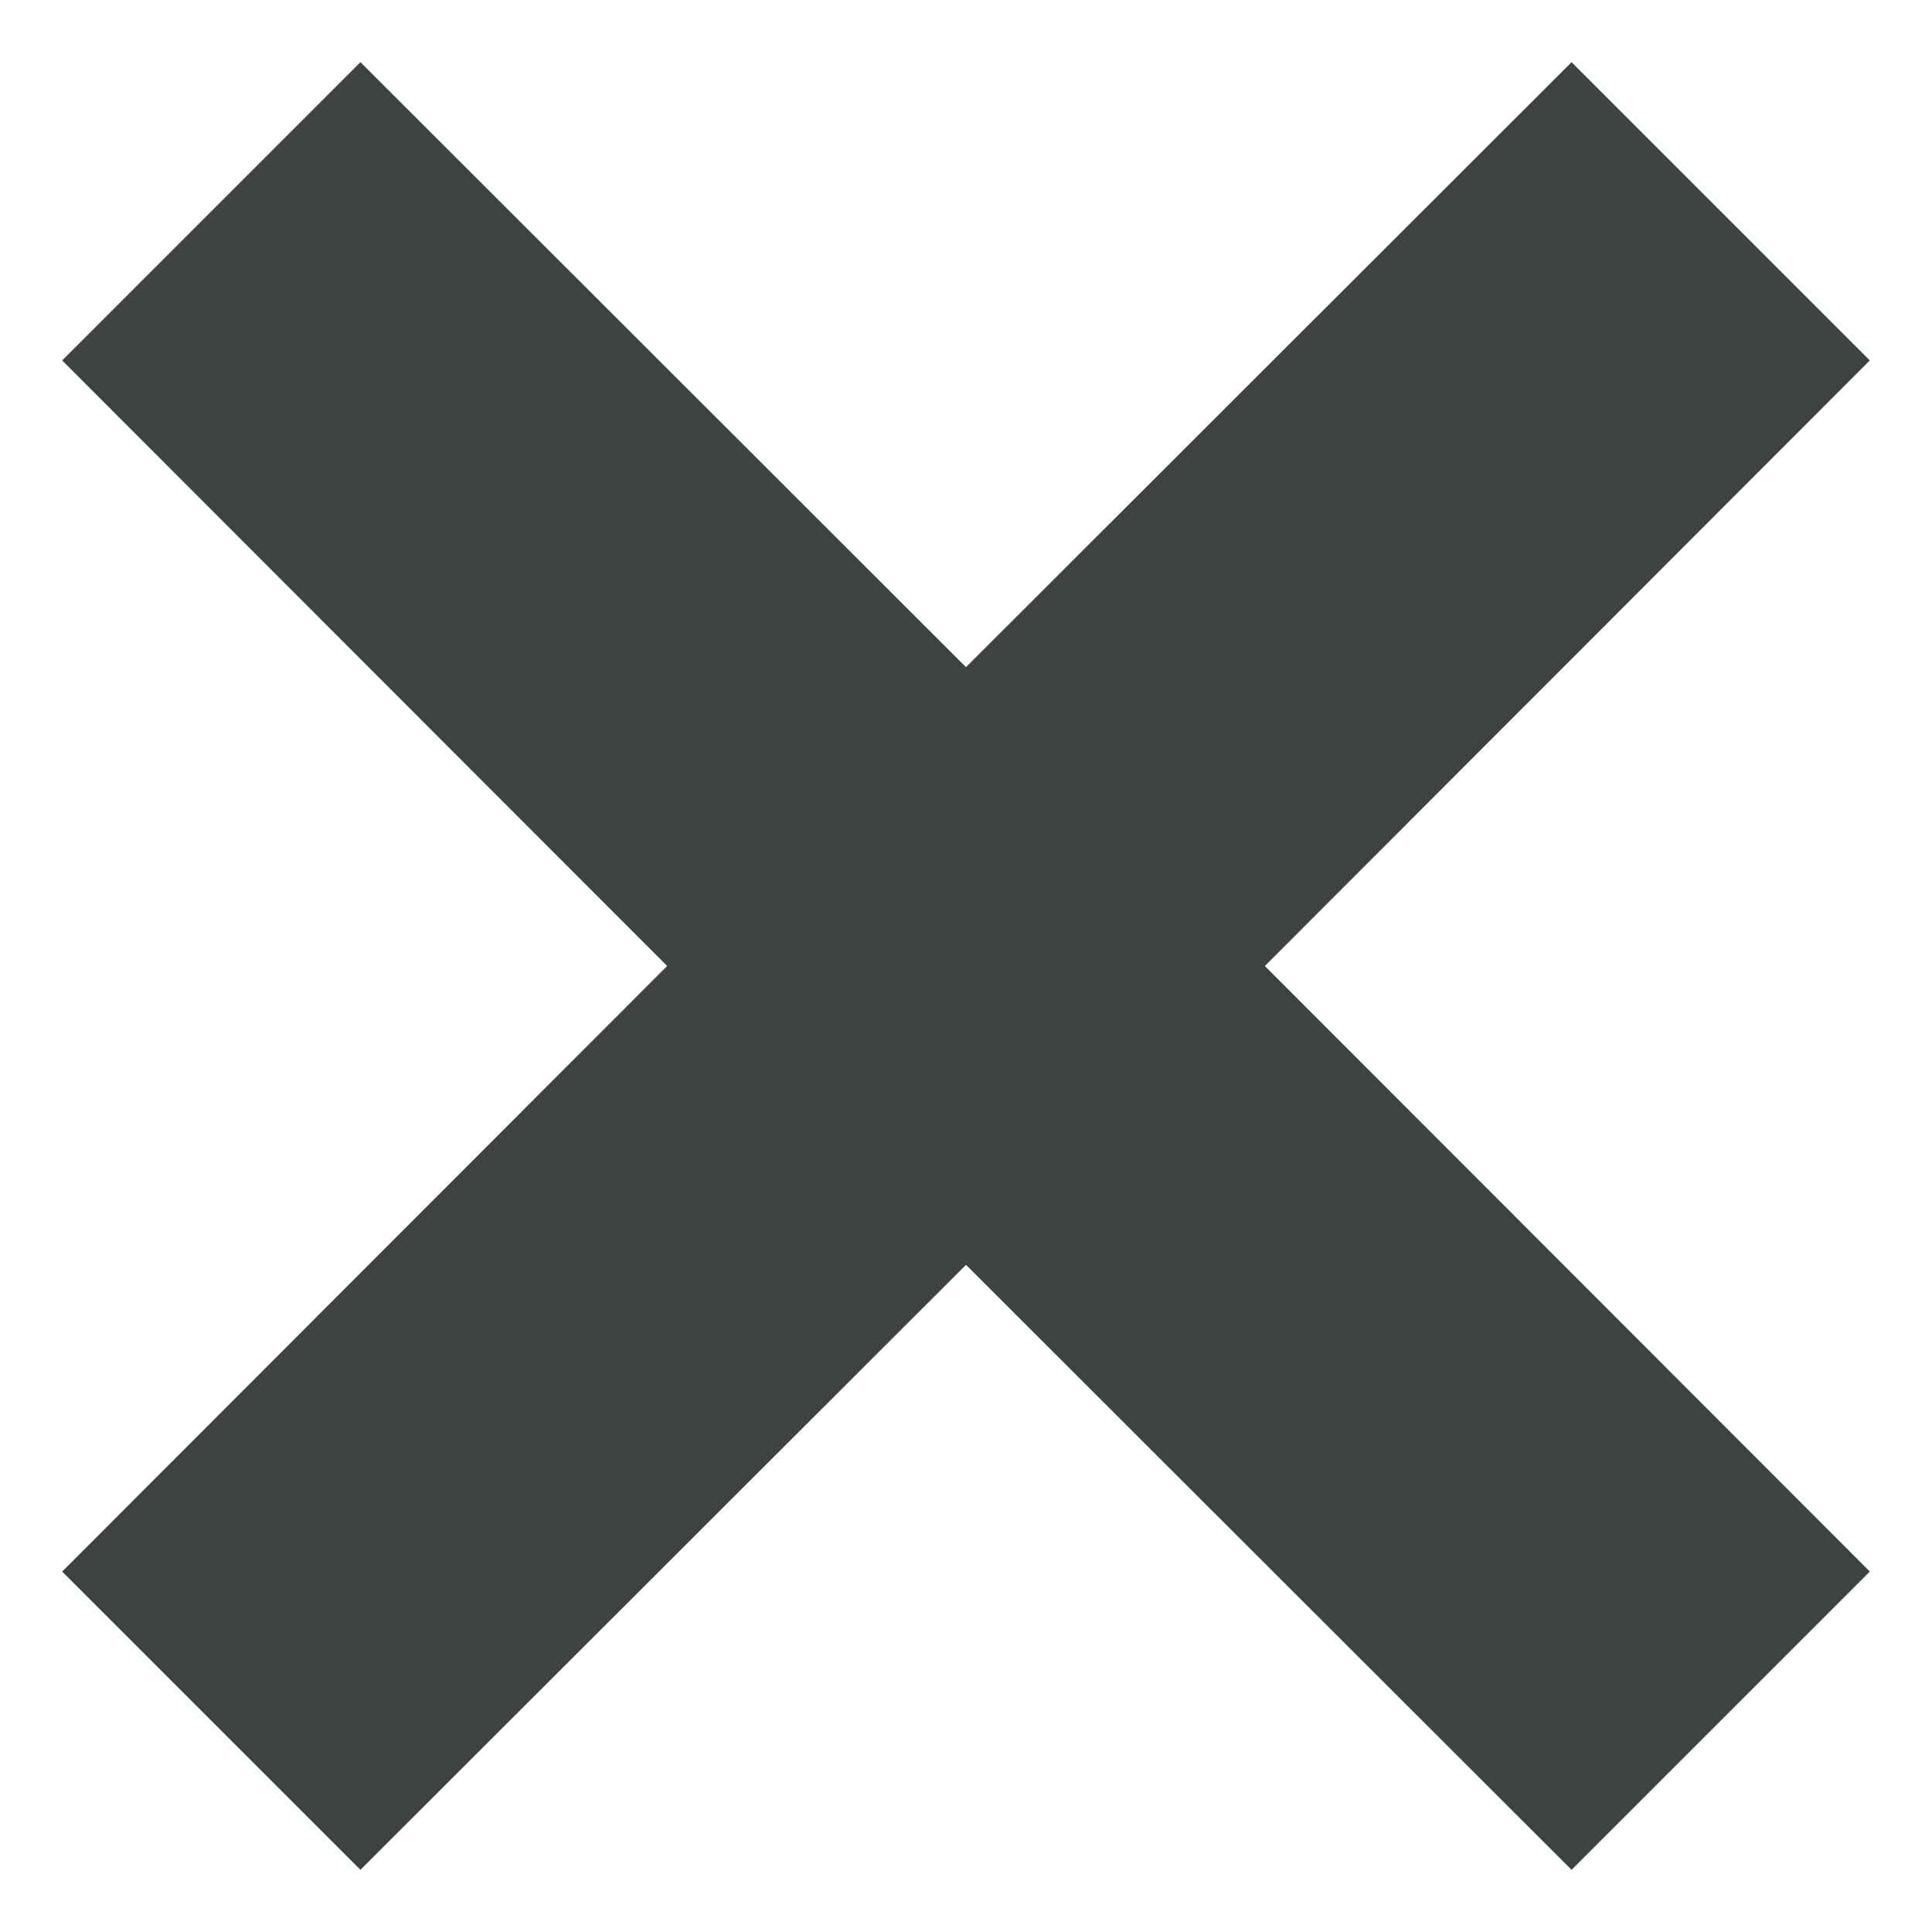 <?xml version="1.0" encoding="utf-8"?>
<!-- Generator: Adobe Illustrator 19.2.1, SVG Export Plug-In . SVG Version: 6.00 Build 0)  -->
<svg version="1.1" id="Layer_1" xmlns="http://www.w3.org/2000/svg" xmlns:xlink="http://www.w3.org/1999/xlink" x="0px" y="0px"
	 viewBox="0 0 32 32" enable-background="new 0 0 32 32" xml:space="preserve">
<polygon fill="#3D4242" points="30.97,5.97 26.03,1.03 16,11.05 5.97,1.03 1.03,5.97 11.05,16 1.03,26.03 5.97,30.97 16,20.95 
	26.03,30.97 30.97,26.03 20.95,16 "/>
</svg>
